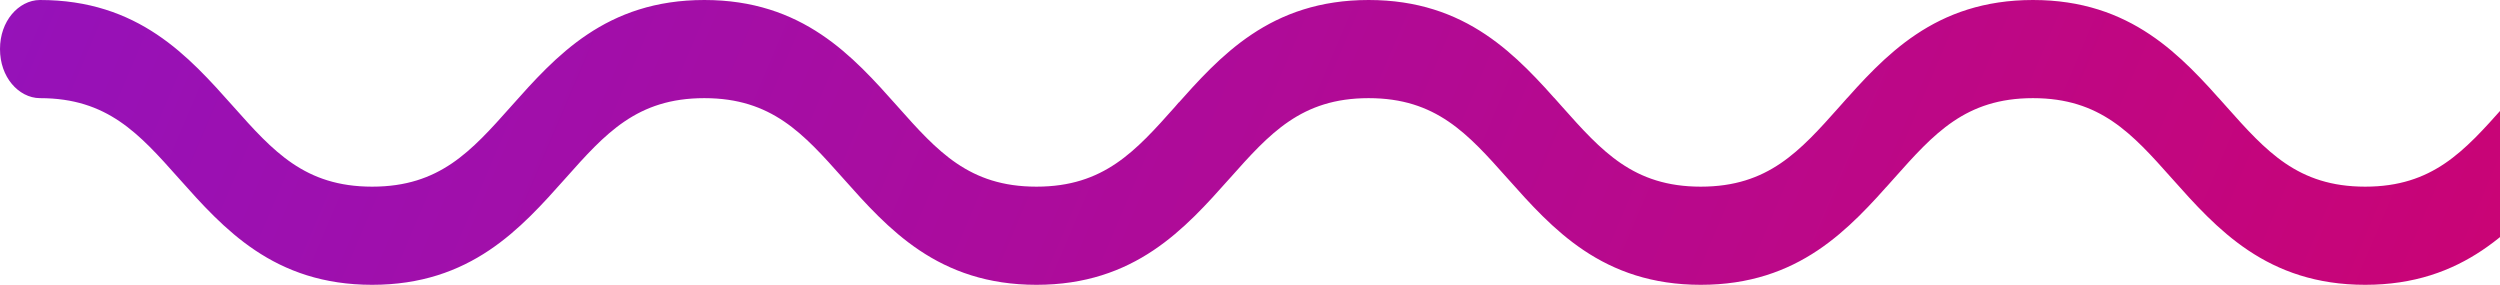 <svg width="158" height="18" viewBox="0 0 158 18" fill="none" xmlns="http://www.w3.org/2000/svg">
<path d="M119.159 10.814L119.691 11.288L119.159 10.814C116.358 13.962 113.375 17.287 107.489 17.287C101.604 17.287 98.621 13.962 95.82 10.814C95.82 10.814 95.82 10.814 95.82 10.814L95.784 10.775C94.547 9.384 93.366 8.056 91.944 7.09C90.478 6.094 88.773 5.49 86.496 5.49C84.219 5.49 82.514 6.094 81.048 7.09C79.626 8.056 78.445 9.384 77.208 10.775L77.172 10.814C74.371 13.962 71.388 17.287 65.503 17.287C59.618 17.287 56.636 13.962 53.835 10.814C53.835 10.814 53.835 10.814 53.835 10.814L53.8 10.775C52.563 9.384 51.382 8.056 49.96 7.09C48.494 6.094 46.789 5.49 44.512 5.49C42.235 5.49 40.53 6.094 39.064 7.09C37.642 8.056 36.461 9.384 35.224 10.775L35.189 10.814C32.388 13.962 29.404 17.287 23.52 17.287C17.634 17.287 14.651 13.962 11.849 10.814L11.814 10.775C10.577 9.384 9.396 8.056 7.974 7.09C6.508 6.094 4.803 5.49 2.526 5.49C1.654 5.49 0.713 4.564 0.713 3.101C0.713 1.639 1.655 0.713 2.526 0.713C8.411 0.713 11.394 4.038 14.195 7.186L14.23 7.225C15.467 8.616 16.649 9.944 18.071 10.91C19.537 11.906 21.243 12.51 23.52 12.51C25.796 12.51 27.502 11.906 28.968 10.91C30.389 9.944 31.57 8.617 32.807 7.227L32.843 7.186L32.843 7.186C35.644 4.038 38.627 0.713 44.512 0.713C50.397 0.713 53.38 4.038 56.181 7.186C56.181 7.186 56.181 7.186 56.181 7.186L56.215 7.225C57.452 8.616 58.633 9.944 60.055 10.91C61.521 11.906 63.226 12.51 65.503 12.51C67.78 12.51 69.485 11.906 70.951 10.91C72.373 9.944 73.554 8.617 74.791 7.227L74.826 7.186L74.827 7.186C77.627 4.038 80.611 0.713 86.496 0.713C92.381 0.713 95.364 4.038 98.165 7.186L98.698 6.713L98.165 7.186L98.201 7.226C99.438 8.616 100.619 9.944 102.041 10.91C103.507 11.906 105.213 12.51 107.489 12.51C109.766 12.51 111.472 11.906 112.938 10.91C114.36 9.944 115.541 8.617 116.778 7.227L116.813 7.186L116.281 6.713L116.814 7.186C119.615 4.038 122.598 0.713 128.484 0.713C134.369 0.713 137.352 4.038 140.154 7.186L140.686 6.713L140.154 7.186L140.19 7.227C141.427 8.617 142.608 9.944 144.029 10.91C145.495 11.906 147.201 12.51 149.478 12.51C151.755 12.51 153.46 11.906 154.927 10.91C156.349 9.944 157.53 8.617 158.768 7.226L158.803 7.186L158.271 6.712L158.803 7.186C161.605 4.038 164.589 0.713 170.474 0.713C171.345 0.713 172.287 1.639 172.287 3.101C172.287 4.564 171.346 5.49 170.474 5.49C168.197 5.49 166.491 6.094 165.025 7.09C163.603 8.056 162.422 9.383 161.184 10.774L161.149 10.814L161.681 11.288L161.148 10.814C158.347 13.962 155.364 17.287 149.478 17.287C143.593 17.287 140.609 13.962 137.808 10.814L137.773 10.775C136.536 9.384 135.354 8.056 133.932 7.09C132.466 6.094 130.761 5.49 128.484 5.49C126.207 5.49 124.501 6.094 123.035 7.09C121.613 8.056 120.432 9.384 119.194 10.775L119.159 10.814Z" fill="url(#paint0_linear)" stroke="url(#paint1_linear)" stroke-width="1.426"/>
<defs>
<linearGradient id="paint0_linear" x1="-26.326" y1="7.55209e-06" x2="153.361" y2="76.503" gradientUnits="userSpaceOnUse">
<stop stop-color="#8D14C4"/>
<stop offset="1" stop-color="#D0026D"/>
</linearGradient>
<linearGradient id="paint1_linear" x1="-26.326" y1="7.55209e-06" x2="153.361" y2="76.503" gradientUnits="userSpaceOnUse">
<stop stop-color="#8D14C4"/>
<stop offset="1" stop-color="#D0026D"/>
</linearGradient>
</defs>
</svg>
